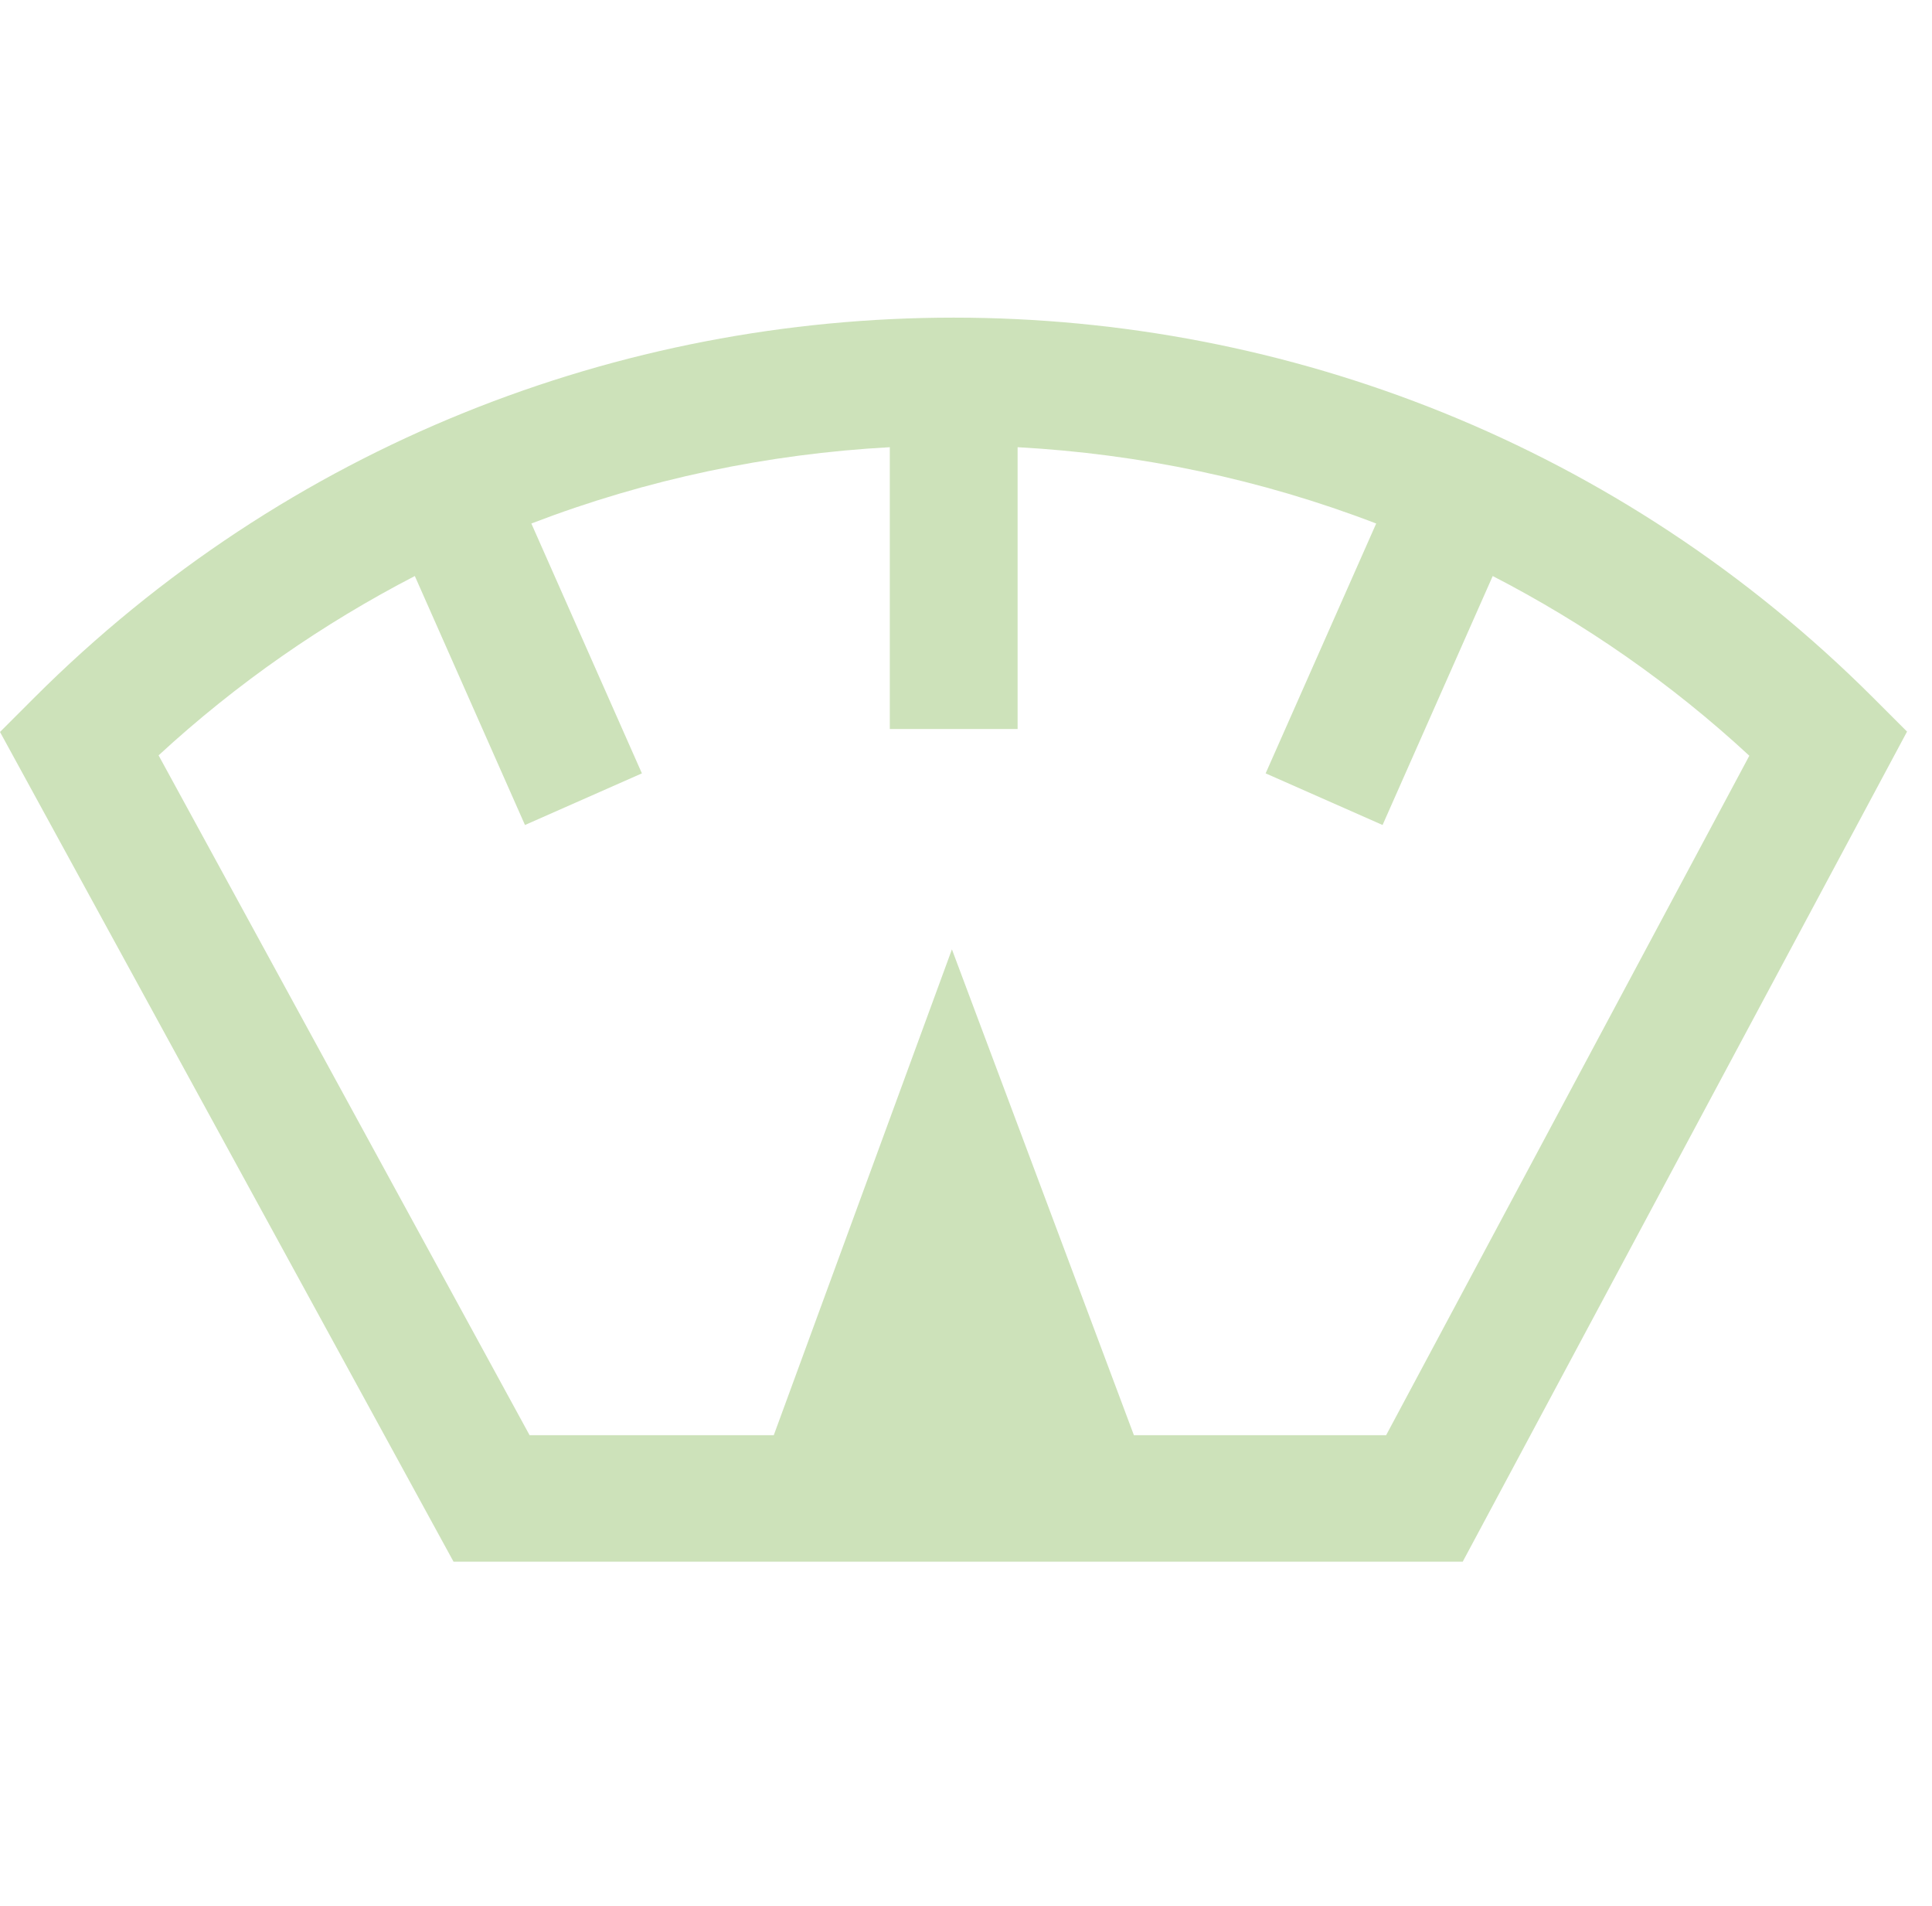 <svg width="73" height="72" viewBox="0 0 73 72" fill="none" xmlns="http://www.w3.org/2000/svg">
<path d="M70.791 26.373C51.627 7.209 20.444 7.209 1.28 26.373L0 27.653L17.137 59H55.268L72.057 27.639L70.791 26.373ZM52.375 54.22H42.844L35.968 35.866L29.237 54.22H20.01L5.992 28.537C8.967 25.794 12.231 23.544 15.674 21.762L19.836 31.168L24.254 29.217L20.077 19.778C24.437 18.102 29.015 17.146 33.621 16.895V27.542H38.45V16.895C43.056 17.146 47.634 18.102 51.999 19.778L47.822 29.217L52.24 31.168L56.402 21.762C59.855 23.544 63.124 25.799 66.098 28.551L52.375 54.22Z" fill="#CDE2BA"/>
</svg>
